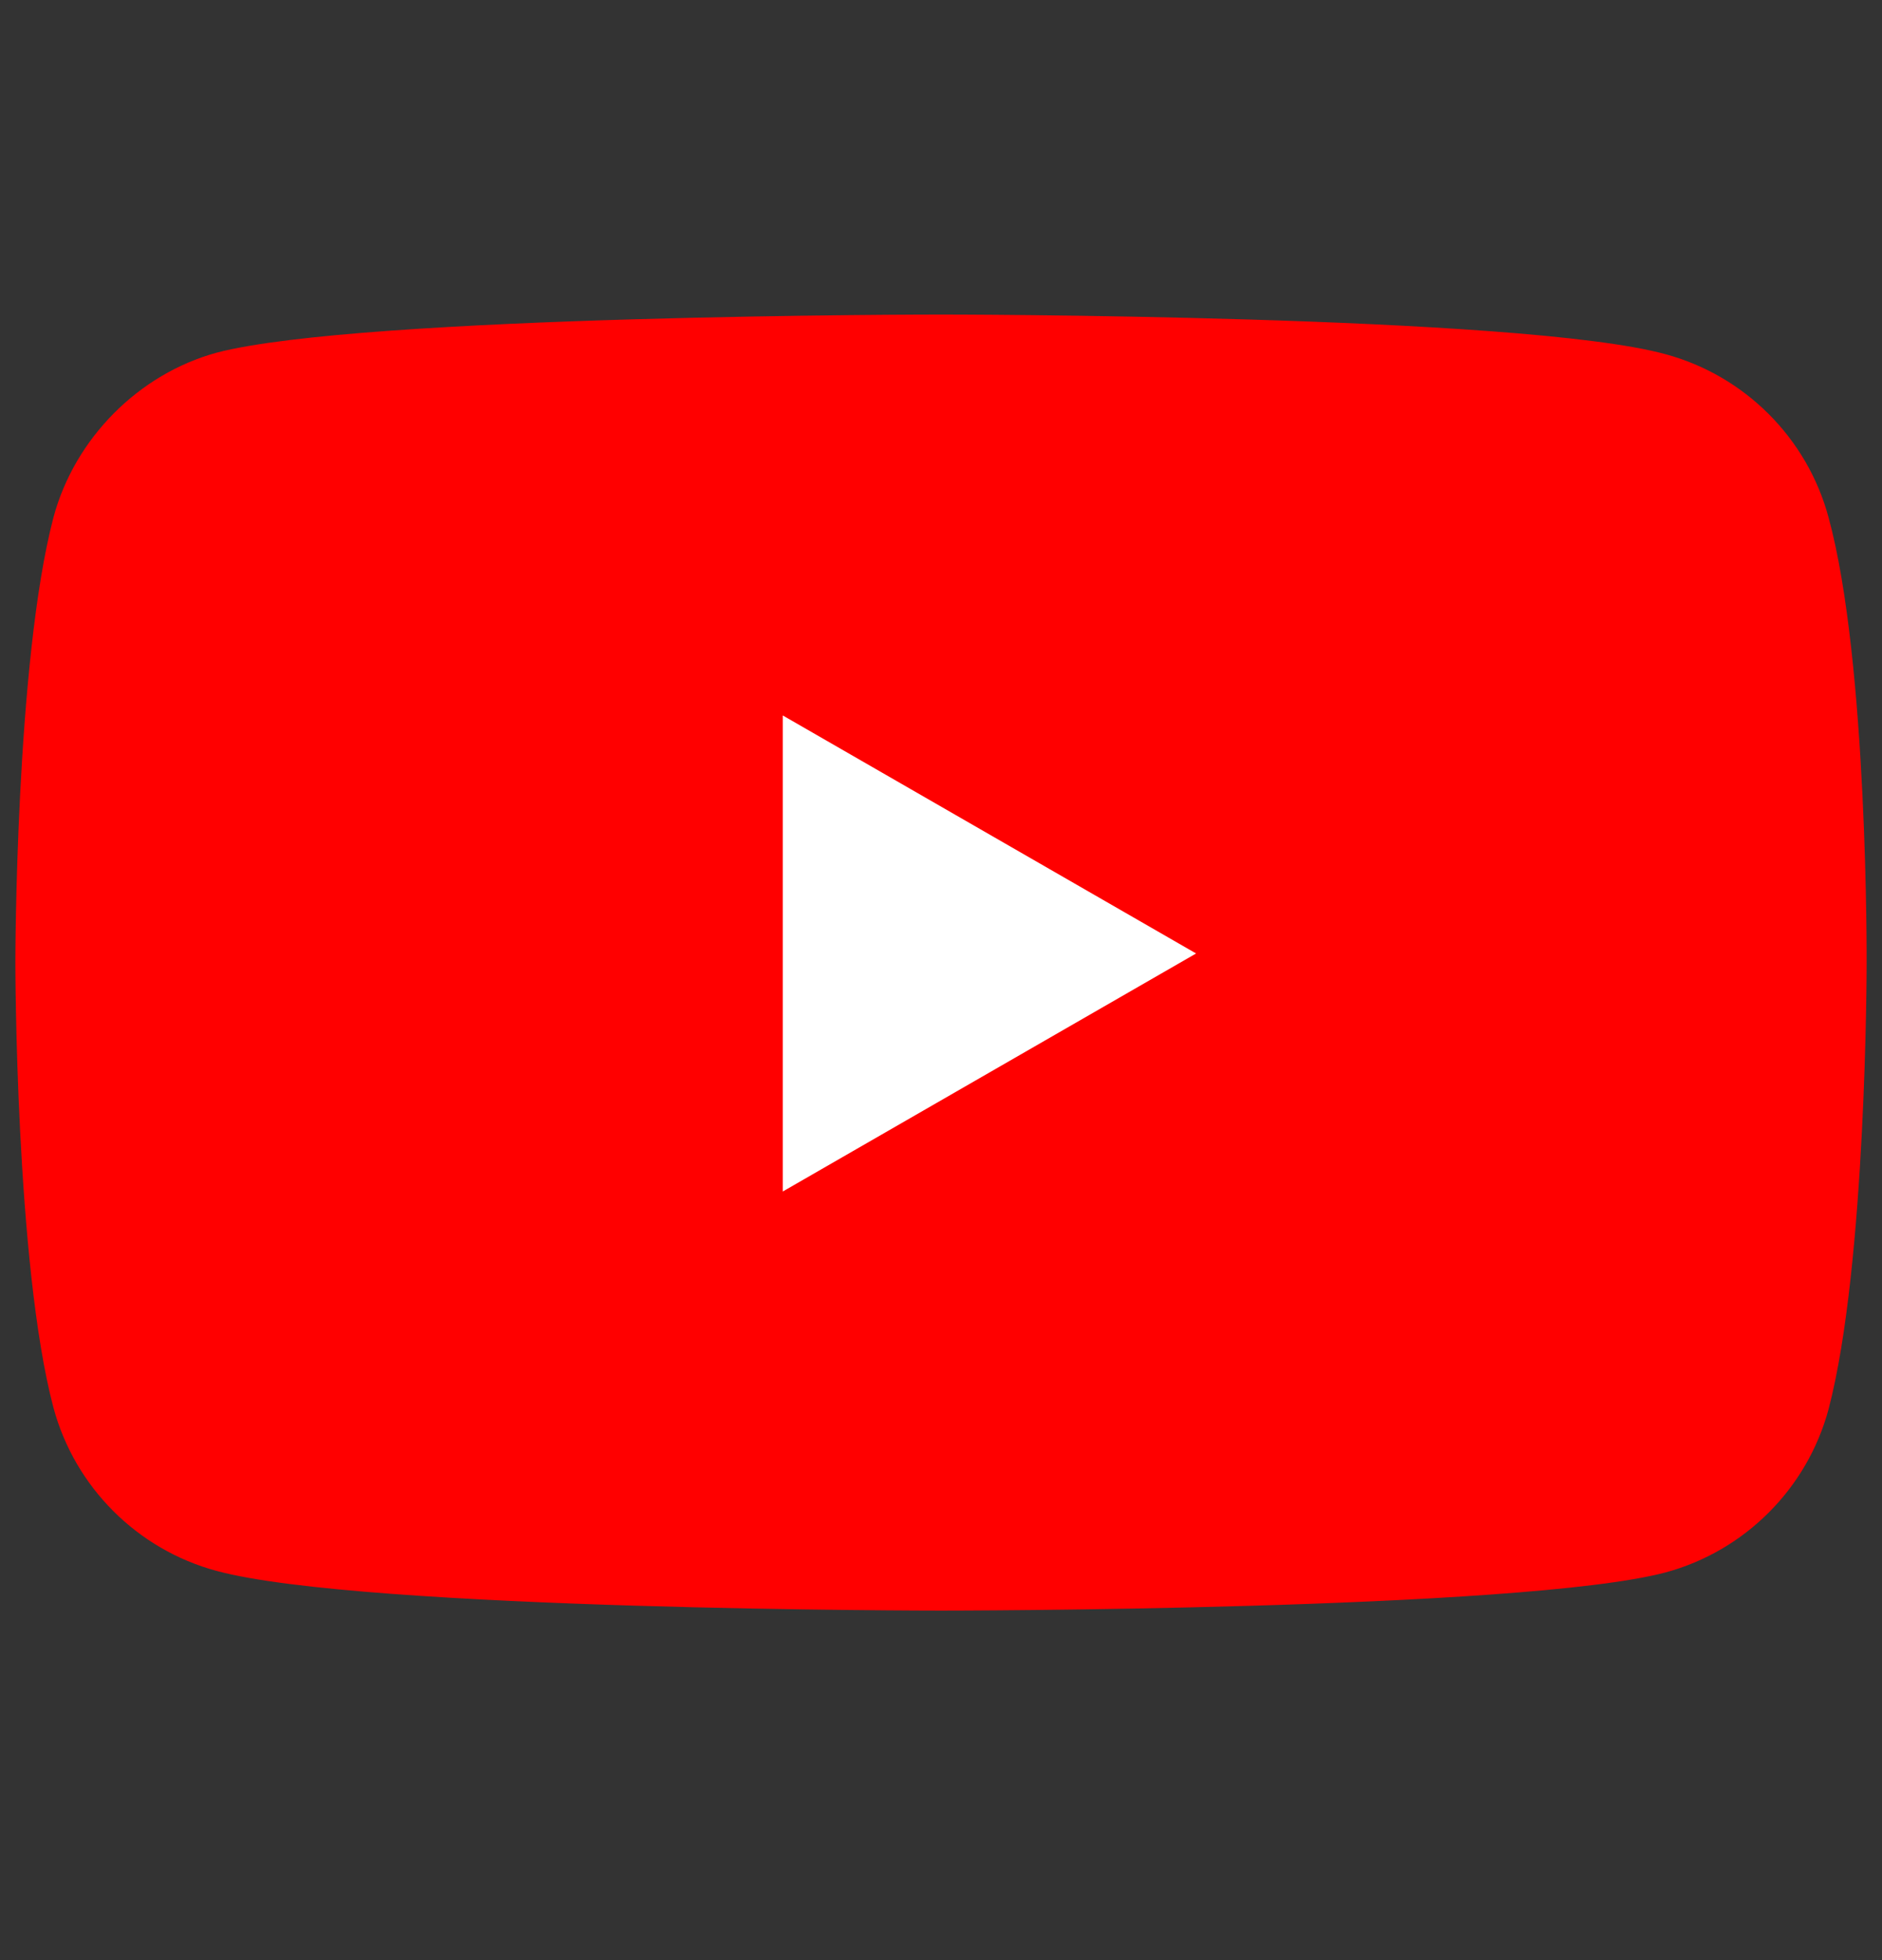 <svg width="24" height="25" viewBox="0 0 24 25" fill="none" xmlns="http://www.w3.org/2000/svg">
<rect x="0" y="0" width="24" height="25" fill="#333333" stroke="none"/>
<path d="M23.318 6.598C23.046 5.587 22.249 4.79 21.237 4.517C19.39 4.012 12 4.012 12 4.012C12 4.012 4.61 4.012 2.763 4.498C1.771 4.77 0.954 5.587 0.682 6.598C0.196 8.446 0.196 12.277 0.196 12.277C0.196 12.277 0.196 16.127 0.682 17.955C0.954 18.966 1.751 19.764 2.763 20.036C4.63 20.542 12 20.542 12 20.542C12 20.542 19.39 20.542 21.237 20.056C22.249 19.783 23.046 18.986 23.318 17.975C23.804 16.127 23.804 12.296 23.804 12.296C23.804 12.296 23.824 8.446 23.318 6.598Z" fill="#FF0000"/>
<path d="M9.982 15.197L15.253 12.161L9.982 9.125V15.197Z" fill="white"/>
</svg>
